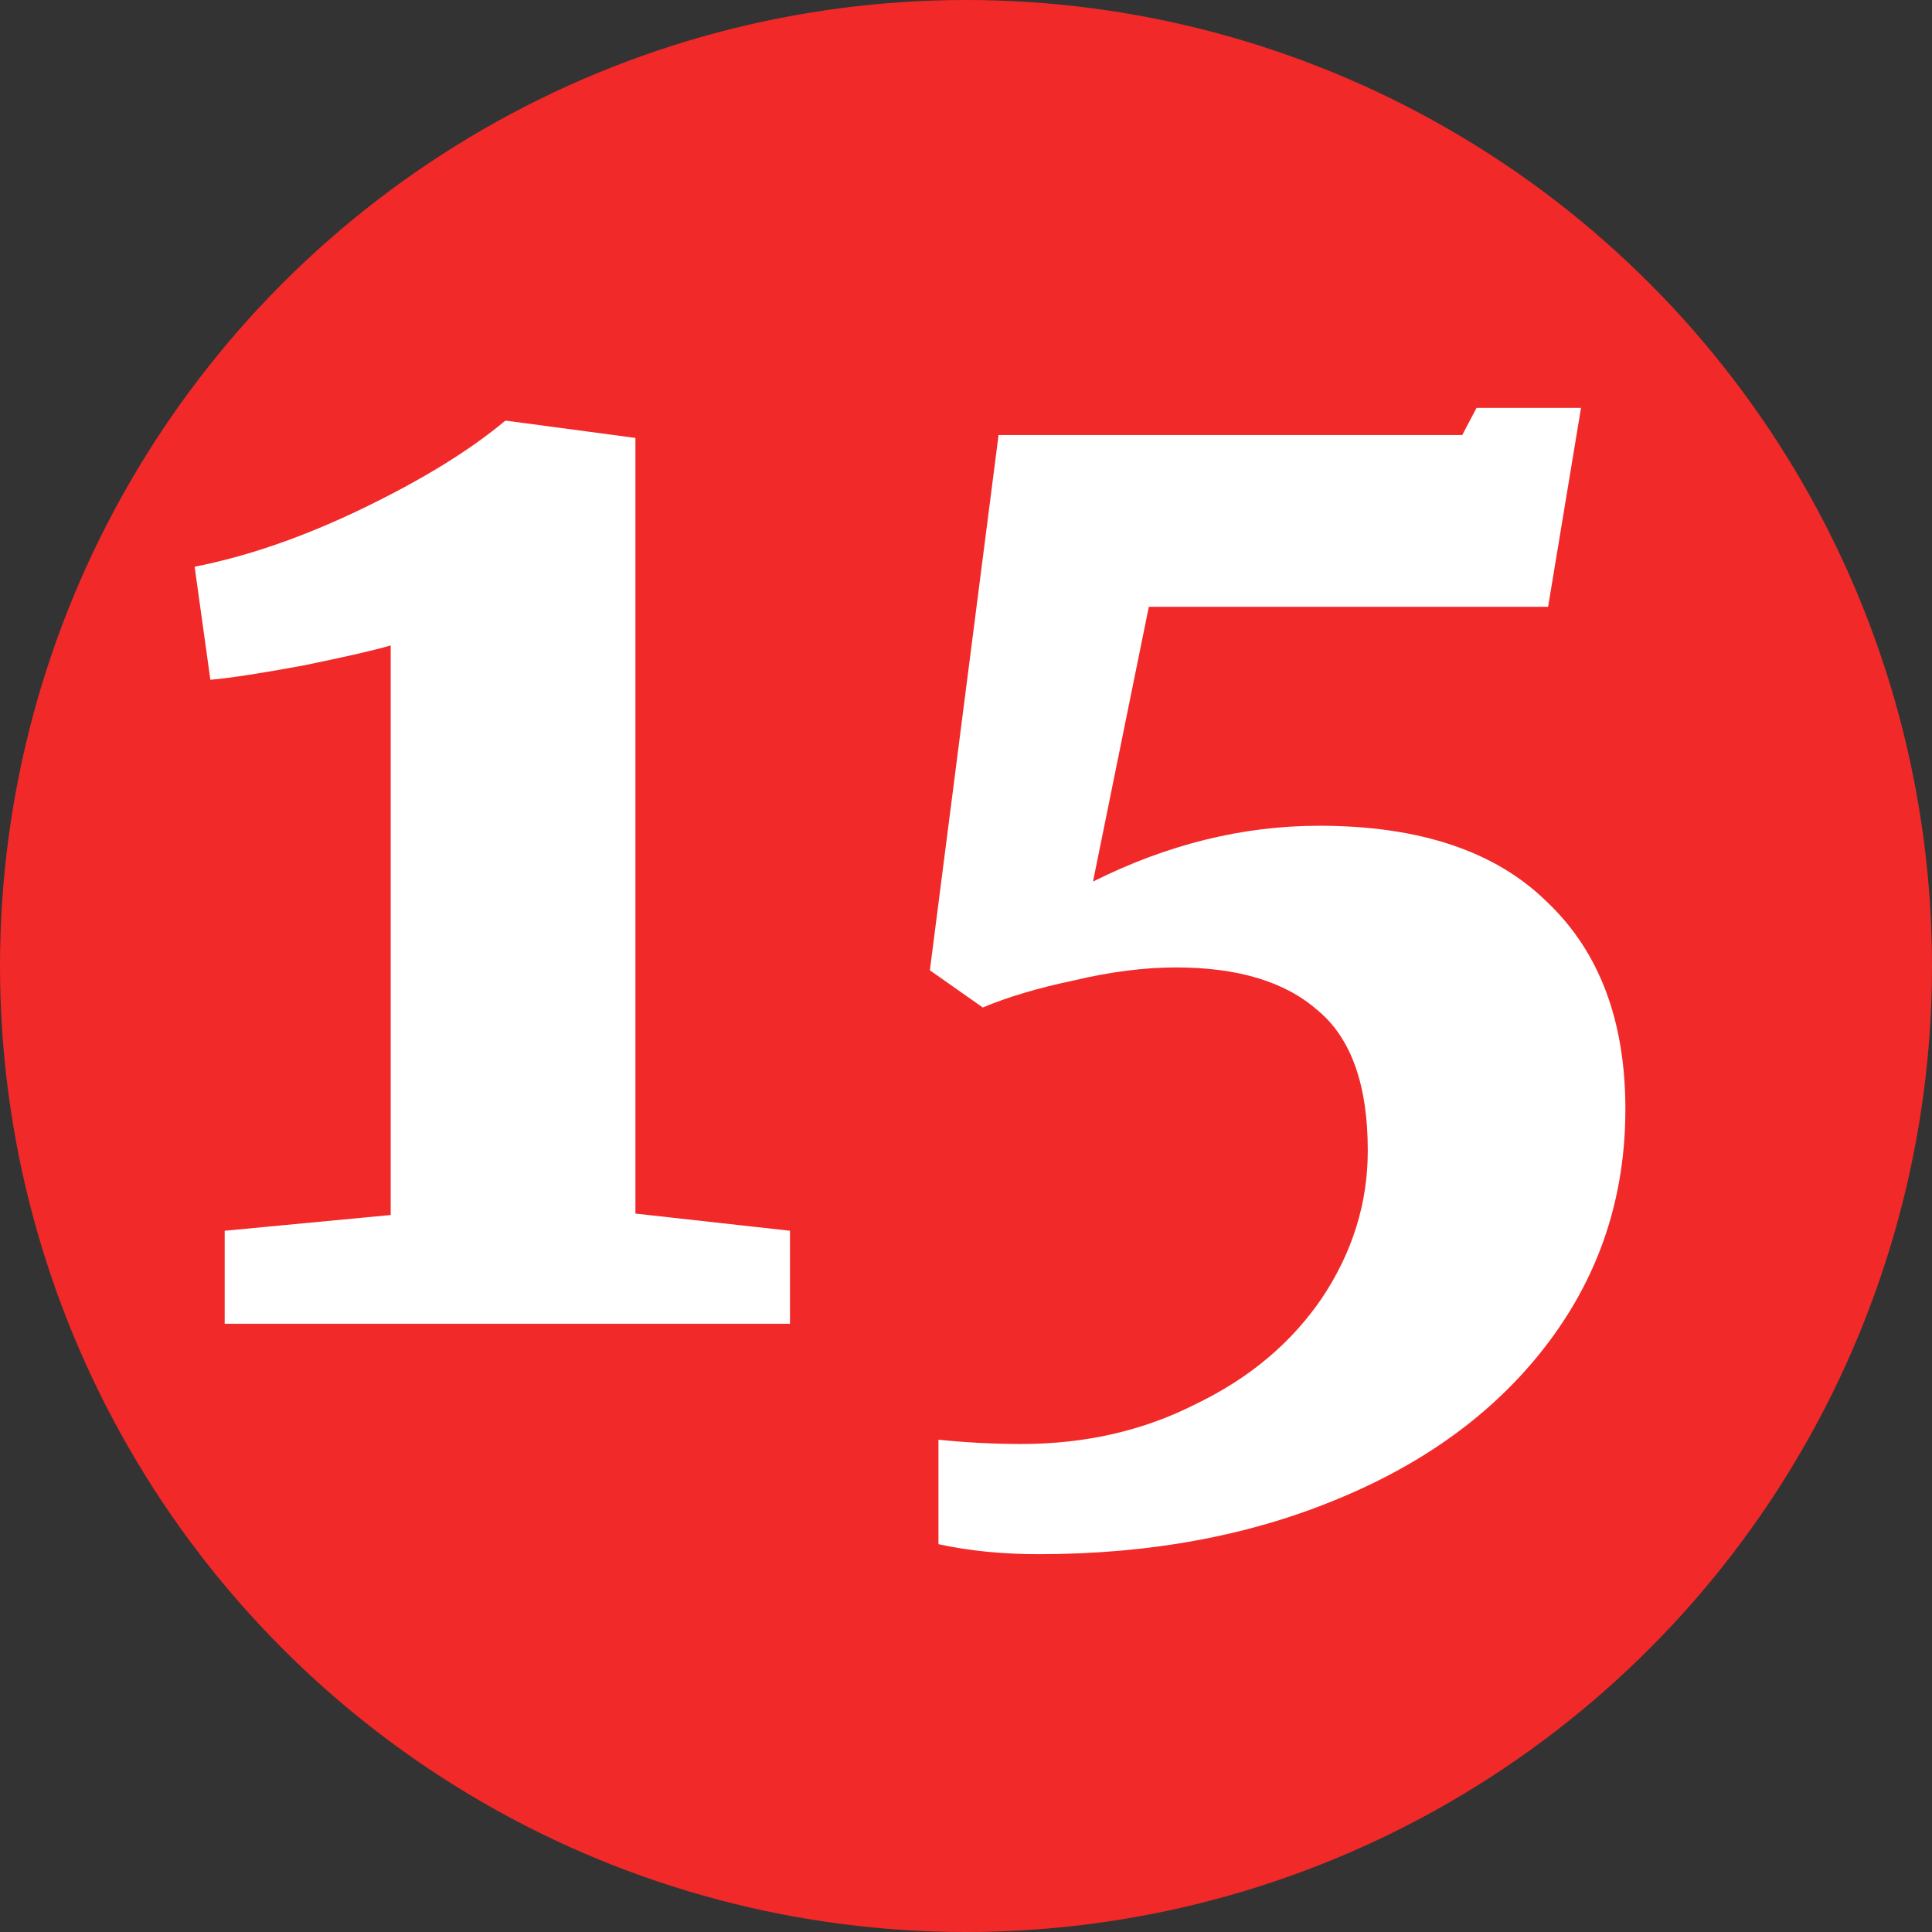 <svg xmlns="http://www.w3.org/2000/svg" width="54" height="54" viewBox="0 0 54 54" fill="none"><rect x="0" y="0" width="54" height="54" fill="#333333" stroke="none"/><circle cx="27" cy="27" r="27" fill="#F12929"></circle><path d="M10.92 18.04C10.467 18.173 9.653 18.36 8.48 18.6C7.333 18.813 6.467 18.947 5.88 19L5.44 15.84C6.933 15.547 8.507 15 10.16 14.2C11.813 13.4 13.133 12.587 14.12 11.76H14.16L17.76 12.24V33.92L22.08 34.4V37H6.28V34.4L10.92 33.96V18.04ZM26.23 40.24C27.003 40.32 27.777 40.36 28.55 40.36C30.337 40.36 31.963 39.987 33.43 39.24C34.923 38.52 36.097 37.533 36.95 36.28C37.803 35 38.23 33.627 38.23 32.16C38.23 30.32 37.763 29.013 36.83 28.24C35.923 27.44 34.603 27.04 32.87 27.04C31.99 27.04 31.043 27.16 30.03 27.4C29.017 27.613 28.163 27.867 27.47 28.16L25.99 27.12L27.91 12.16H40.87L41.27 11.4H44.19L43.27 16.96H32.11L30.55 24.64C32.63 23.6 34.737 23.08 36.87 23.08C39.67 23.08 41.79 23.787 43.23 25.2C44.697 26.587 45.43 28.52 45.43 31C45.43 33.427 44.723 35.587 43.31 37.48C41.897 39.373 39.937 40.84 37.43 41.88C34.95 42.92 32.15 43.44 29.03 43.44C28.017 43.44 27.083 43.347 26.23 43.16V40.24Z" fill="white"></path></svg>